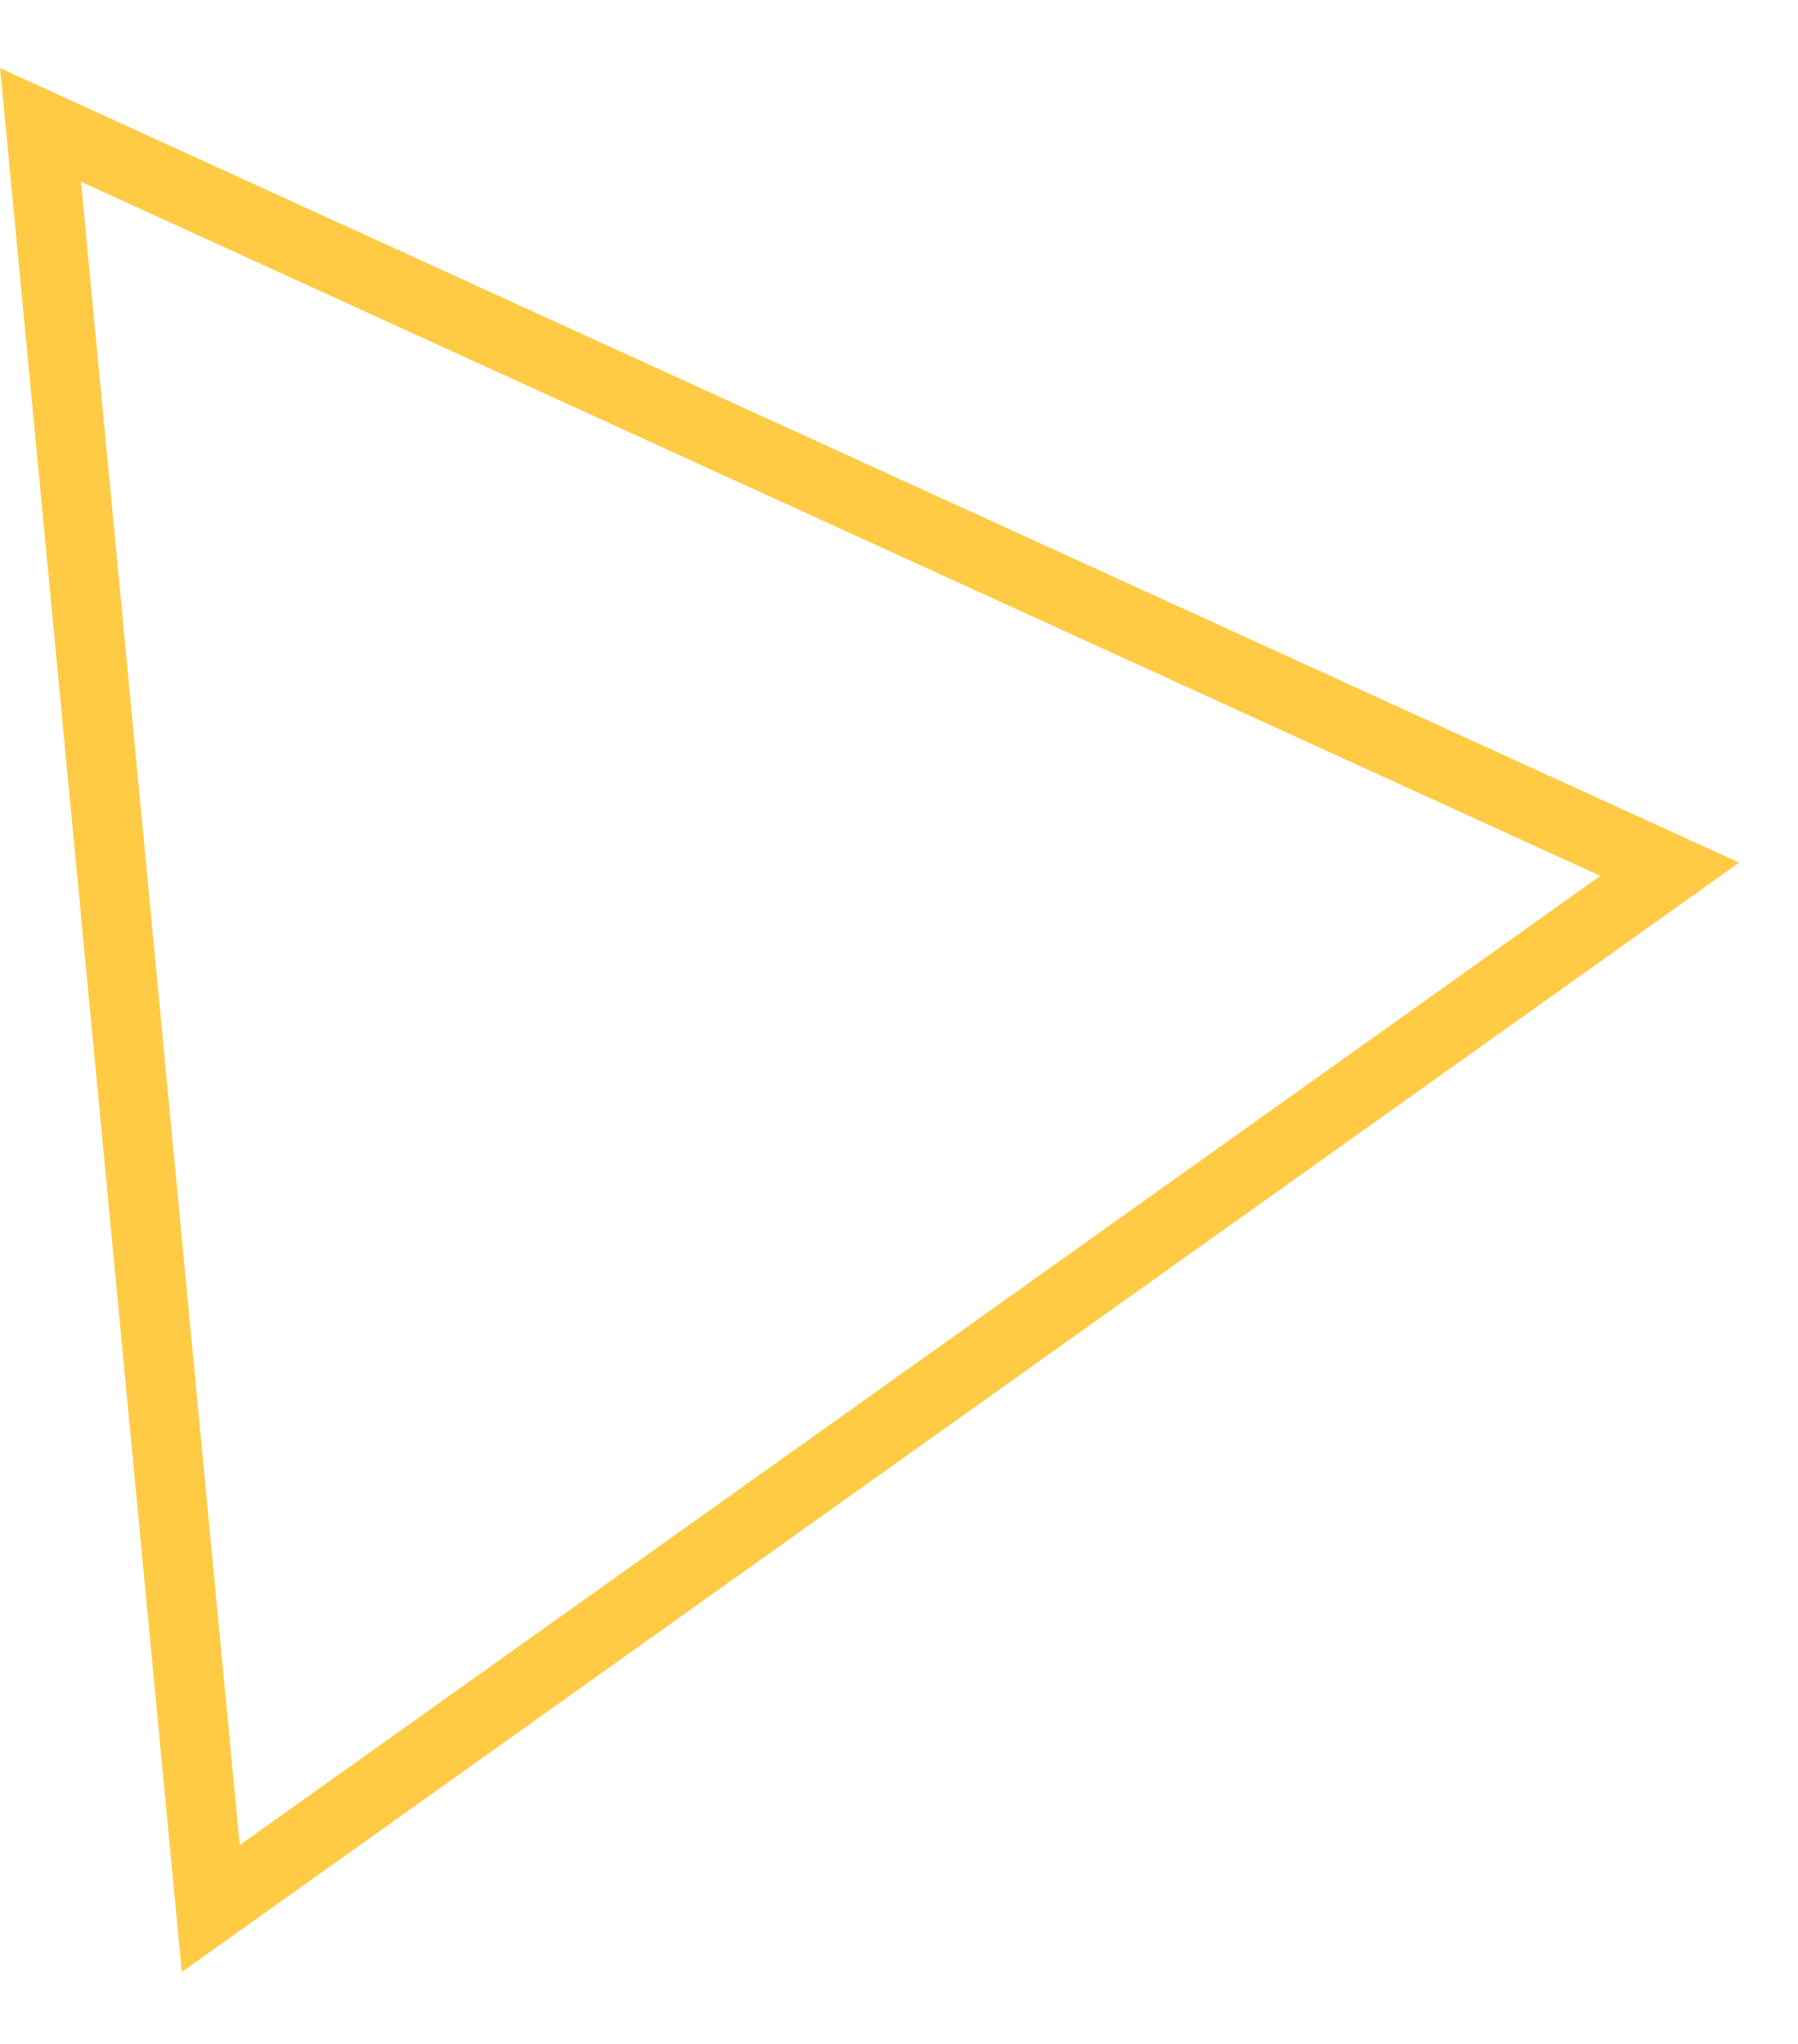 <svg width="22" height="25" viewBox="0 0 22 25" fill="none" xmlns="http://www.w3.org/2000/svg">
<path d="M2.579 23.344L0.496 1.528L20.43 10.632L2.579 23.344Z" stroke="#FFCB45" stroke-width="0.853"/>
</svg>
